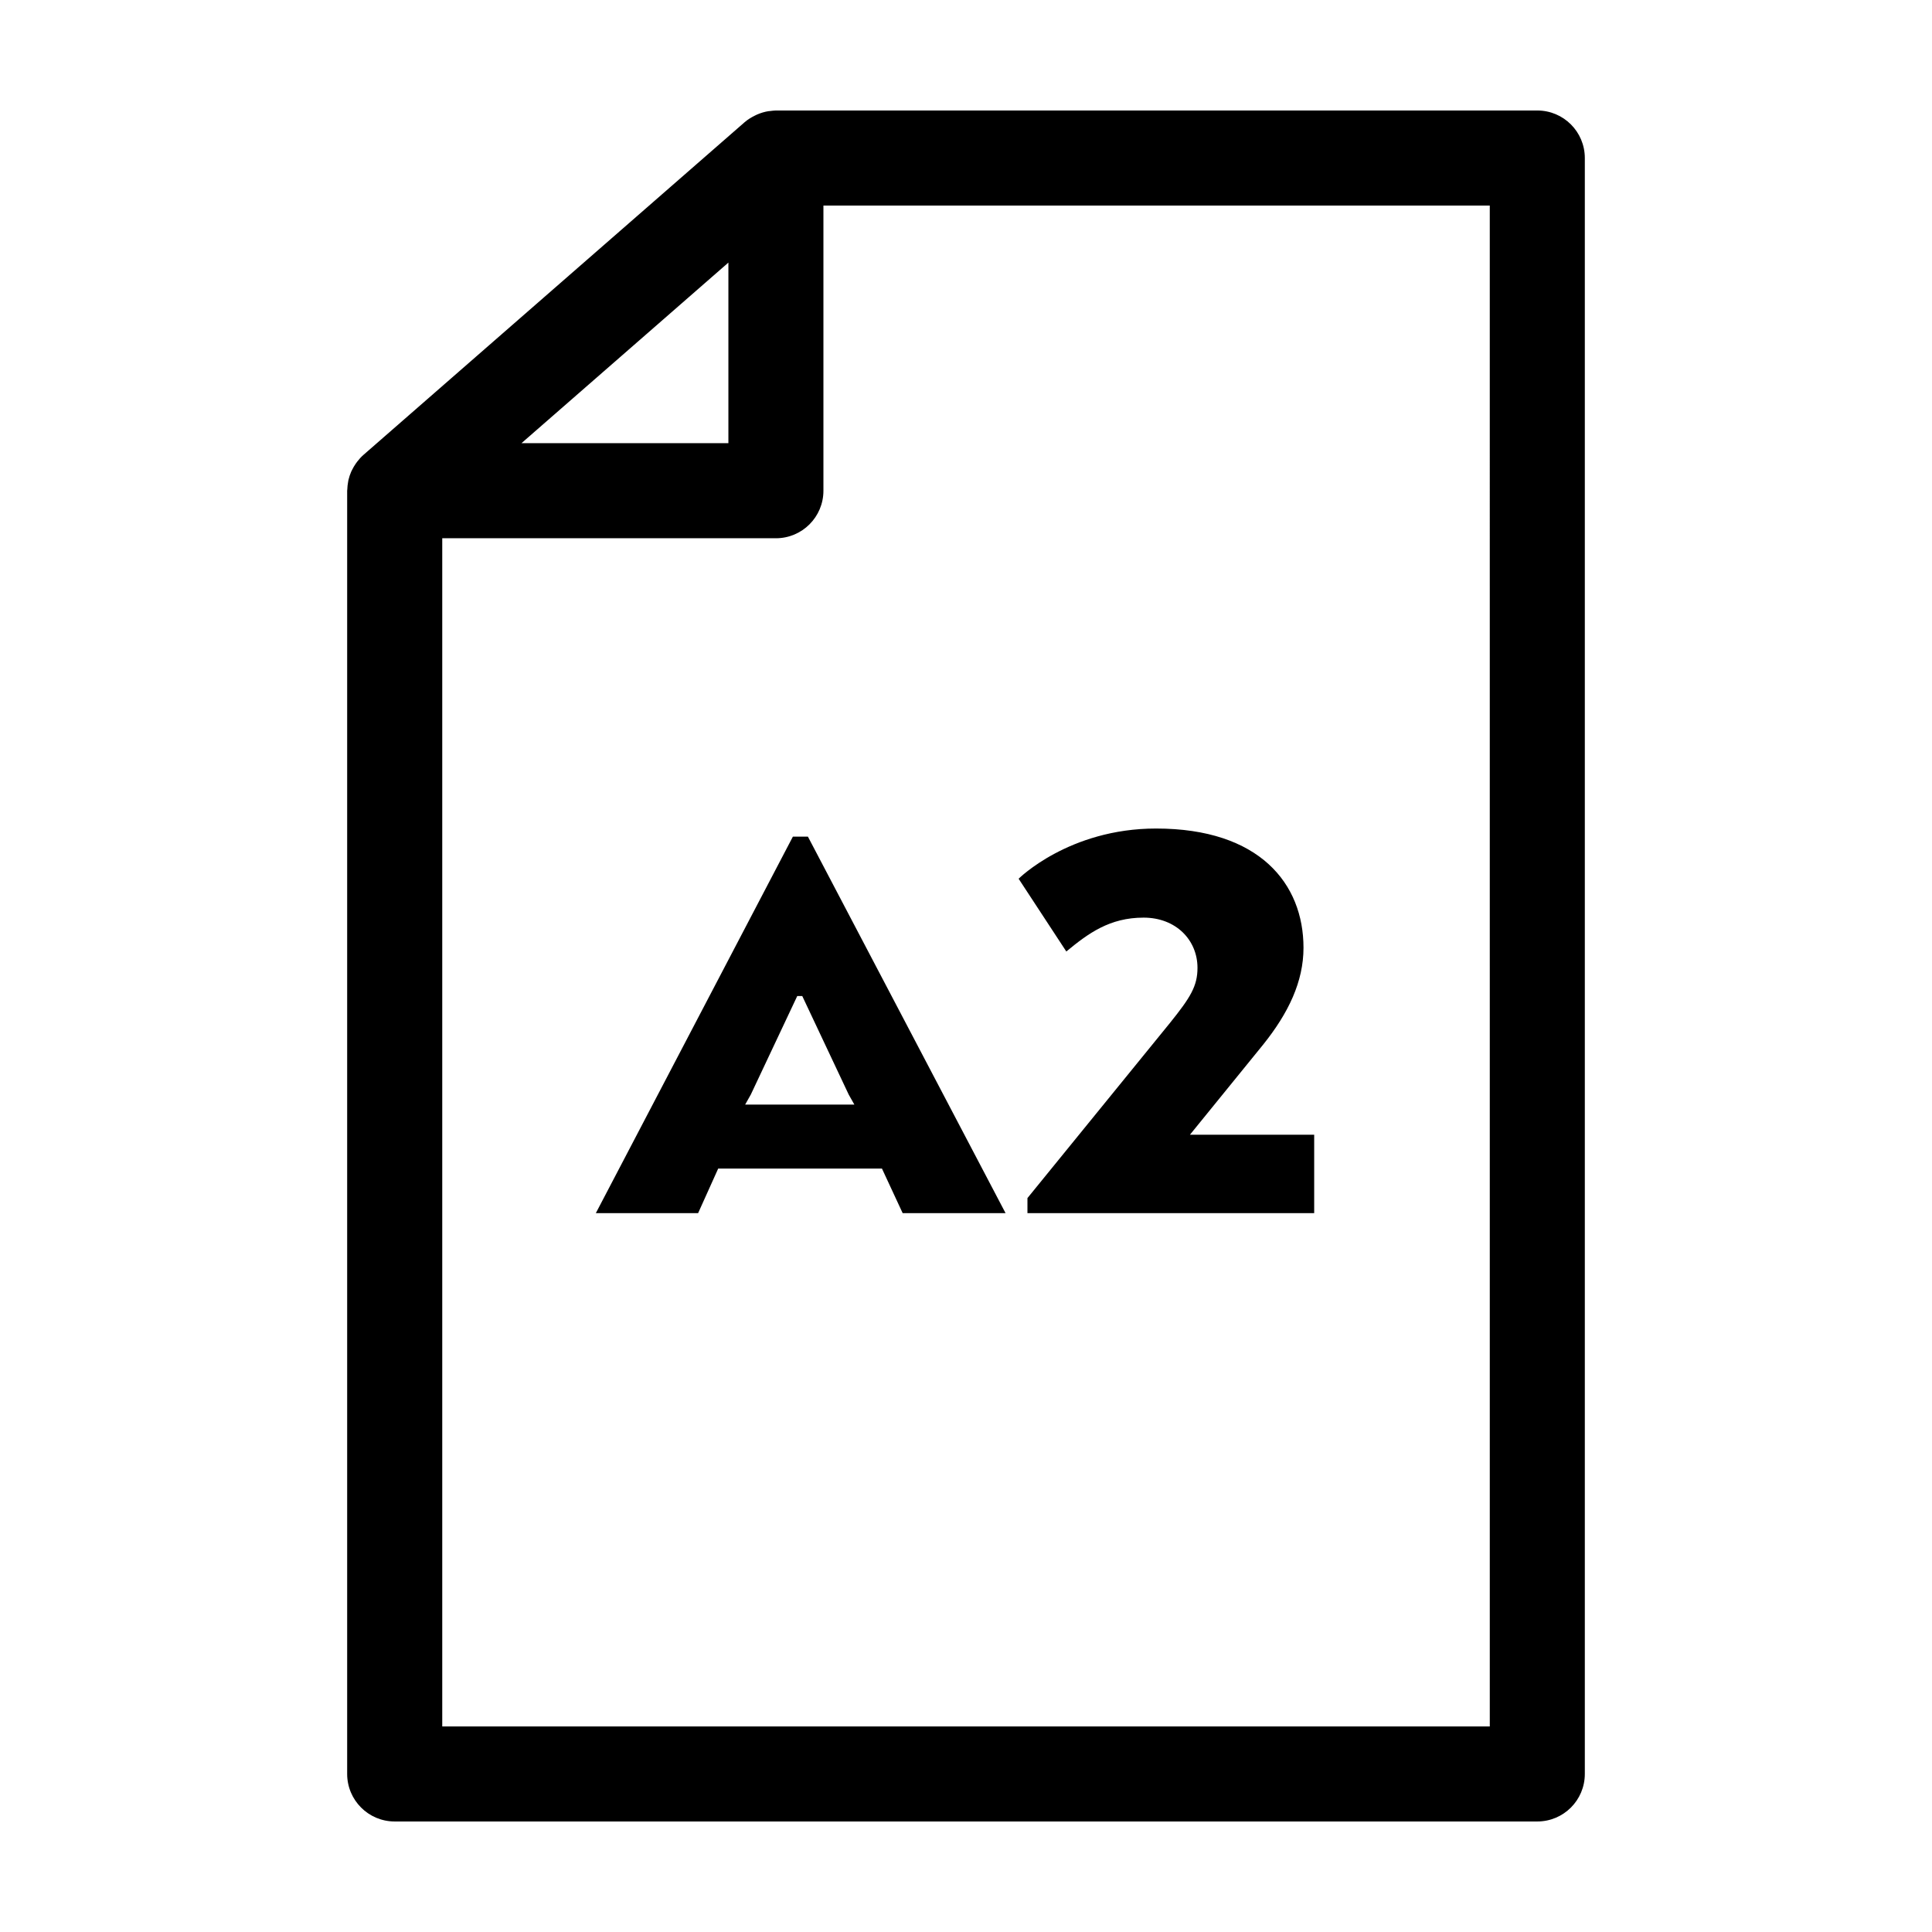 <?xml version="1.0" encoding="UTF-8"?>
<!-- Uploaded to: SVG Repo, www.svgrepo.com, Generator: SVG Repo Mixer Tools -->
<svg fill="#000000" width="800px" height="800px" version="1.1" viewBox="144 144 512 512" xmlns="http://www.w3.org/2000/svg">
 <g>
  <path d="m248.6 626.71h302.8c6.957 0 12.594-5.637 12.594-12.594v-428.24c0-6.957-5.637-12.594-12.594-12.594h-201.78c-0.492 0-0.977 0.074-1.465 0.133-0.172 0.02-0.344 0.02-0.516 0.047-1.027 0.16-2.019 0.469-2.973 0.875-0.211 0.09-0.402 0.191-0.609 0.293-0.969 0.48-1.898 1.039-2.727 1.758l-101.02 88.168c-0.621 0.539-1.152 1.145-1.641 1.777-0.137 0.172-0.258 0.352-0.383 0.527-0.367 0.527-0.691 1.078-0.973 1.652-0.074 0.156-0.168 0.301-0.23 0.457-0.316 0.719-0.562 1.473-0.742 2.231-0.039 0.172-0.059 0.348-0.09 0.523-0.121 0.641-0.191 1.285-0.211 1.934 0 0.125-0.039 0.246-0.039 0.379v340.07c0.004 6.965 5.641 12.602 12.598 12.602zm290.21-25.188h-277.61v-314.88h88.422c6.957 0 12.594-5.637 12.594-12.594v-75.57h176.59zm-227.11-365.82 25.332-22.113v47.863l-54.836-0.004z"/>
  <path d="m354.12 365.72-52.215 99.77h27.105l5.32-11.805h43.398l5.484 11.805h27.27l-52.375-99.77zm16.293 71.004h-28.934l1.496-2.66 12.305-26.105h1.328l12.305 26.105z"/>
  <path d="m447.05 387.18c8.645 0 14.297 5.984 14.297 13.305 0 4.82-1.828 7.812-7.316 14.629l-37.746 46.391v3.992h75.988v-20.781h-32.926l19.453-23.945c6.648-8.312 10.641-16.625 10.641-25.609 0-16.965-11.645-31.594-39.074-31.594-23.113 0-36.422 13.305-36.422 13.305l12.641 19.285c5.828-4.82 11.484-8.977 20.465-8.977z"/>
 </g>
</svg>
